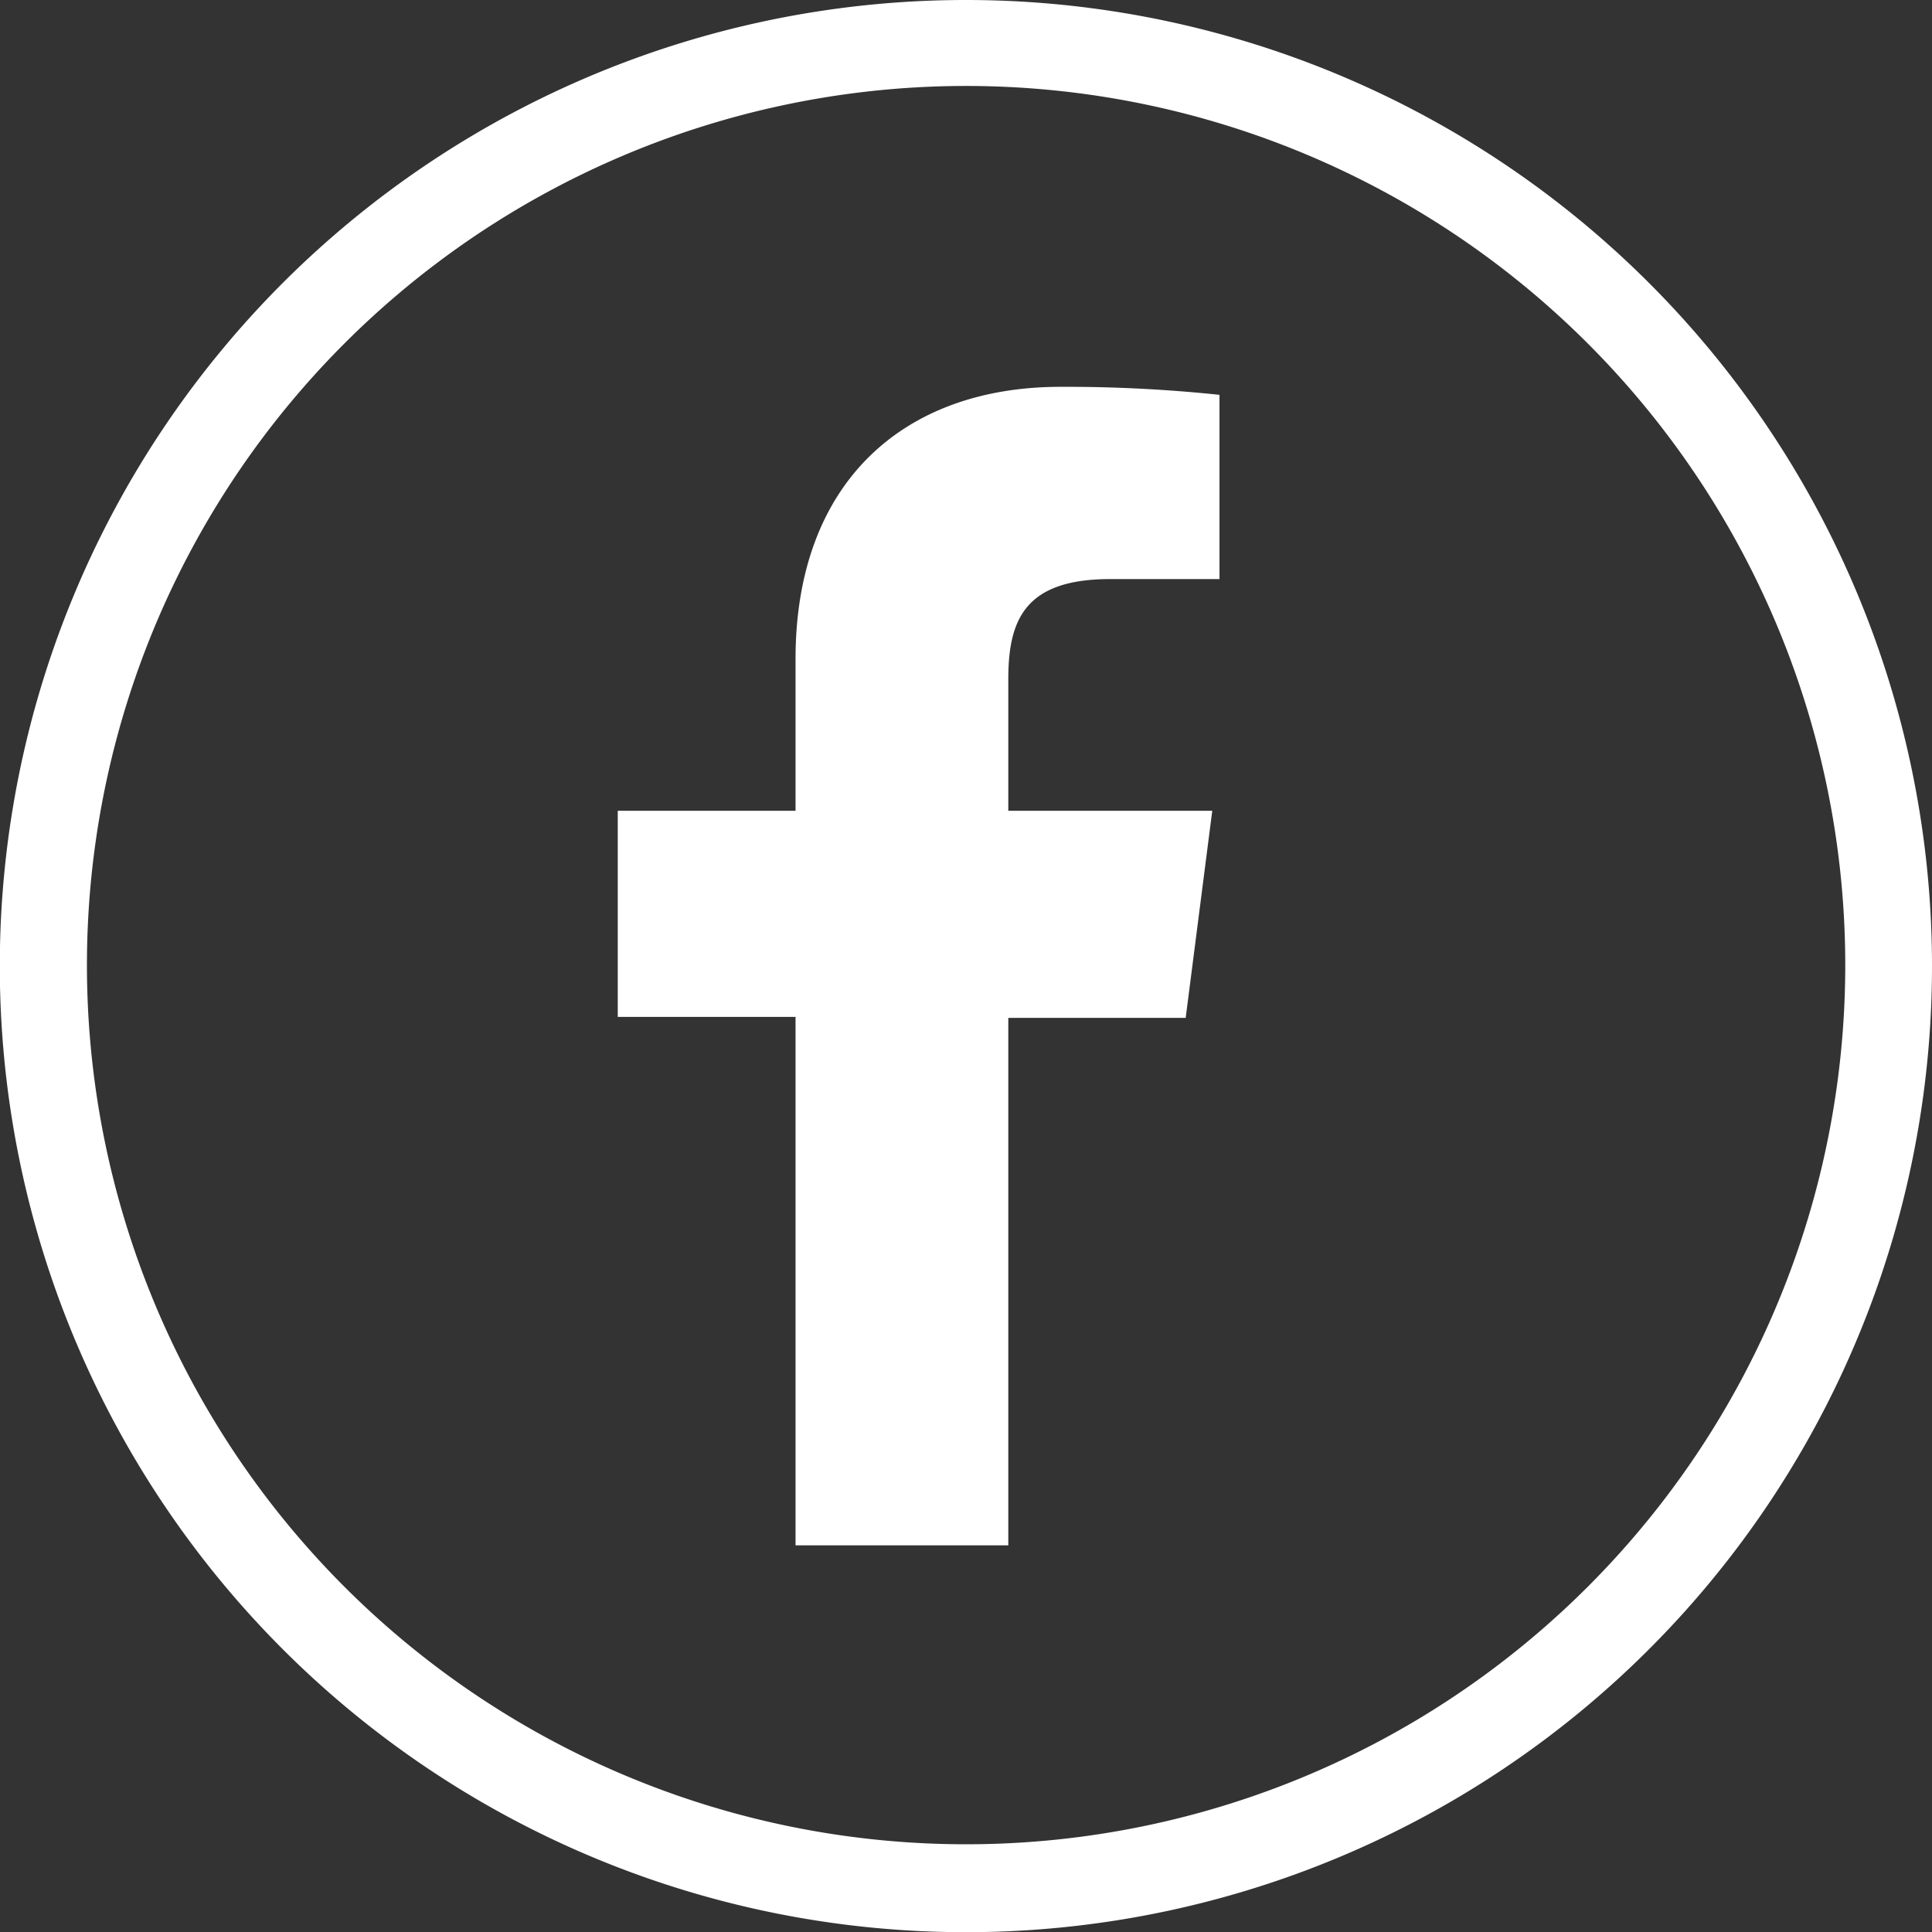 <?xml version="1.0" encoding="UTF-8"?> <svg xmlns="http://www.w3.org/2000/svg" viewBox="0 0 98.89 98.89"><rect x="0" y="0" width="98.89" height="98.89" fill="#333333" stroke="none"/> <defs> <style>.cls-1{fill:#fff;}</style> </defs> <g id="Слой_2" data-name="Слой 2"> <g id="Objects"> <path class="cls-1" d="M49.45,0A49.45,49.45,0,1,0,98.89,49.45,49.45,49.45,0,0,0,49.45,0Zm0,94.4a45,45,0,1,1,45-44.95A45,45,0,0,1,49.45,94.4Z"></path> <path class="cls-1" d="M51.61,79.1v-27h9.08L62.05,41.5H51.61V34.77c0-3.05.85-5.13,5.22-5.13h5.59V20.21a74.86,74.86,0,0,0-8.14-.41c-8.05,0-13.56,4.91-13.56,13.93V41.5h-9.1V52.05h9.1V79.1Z"></path> </g> </g> </svg> 